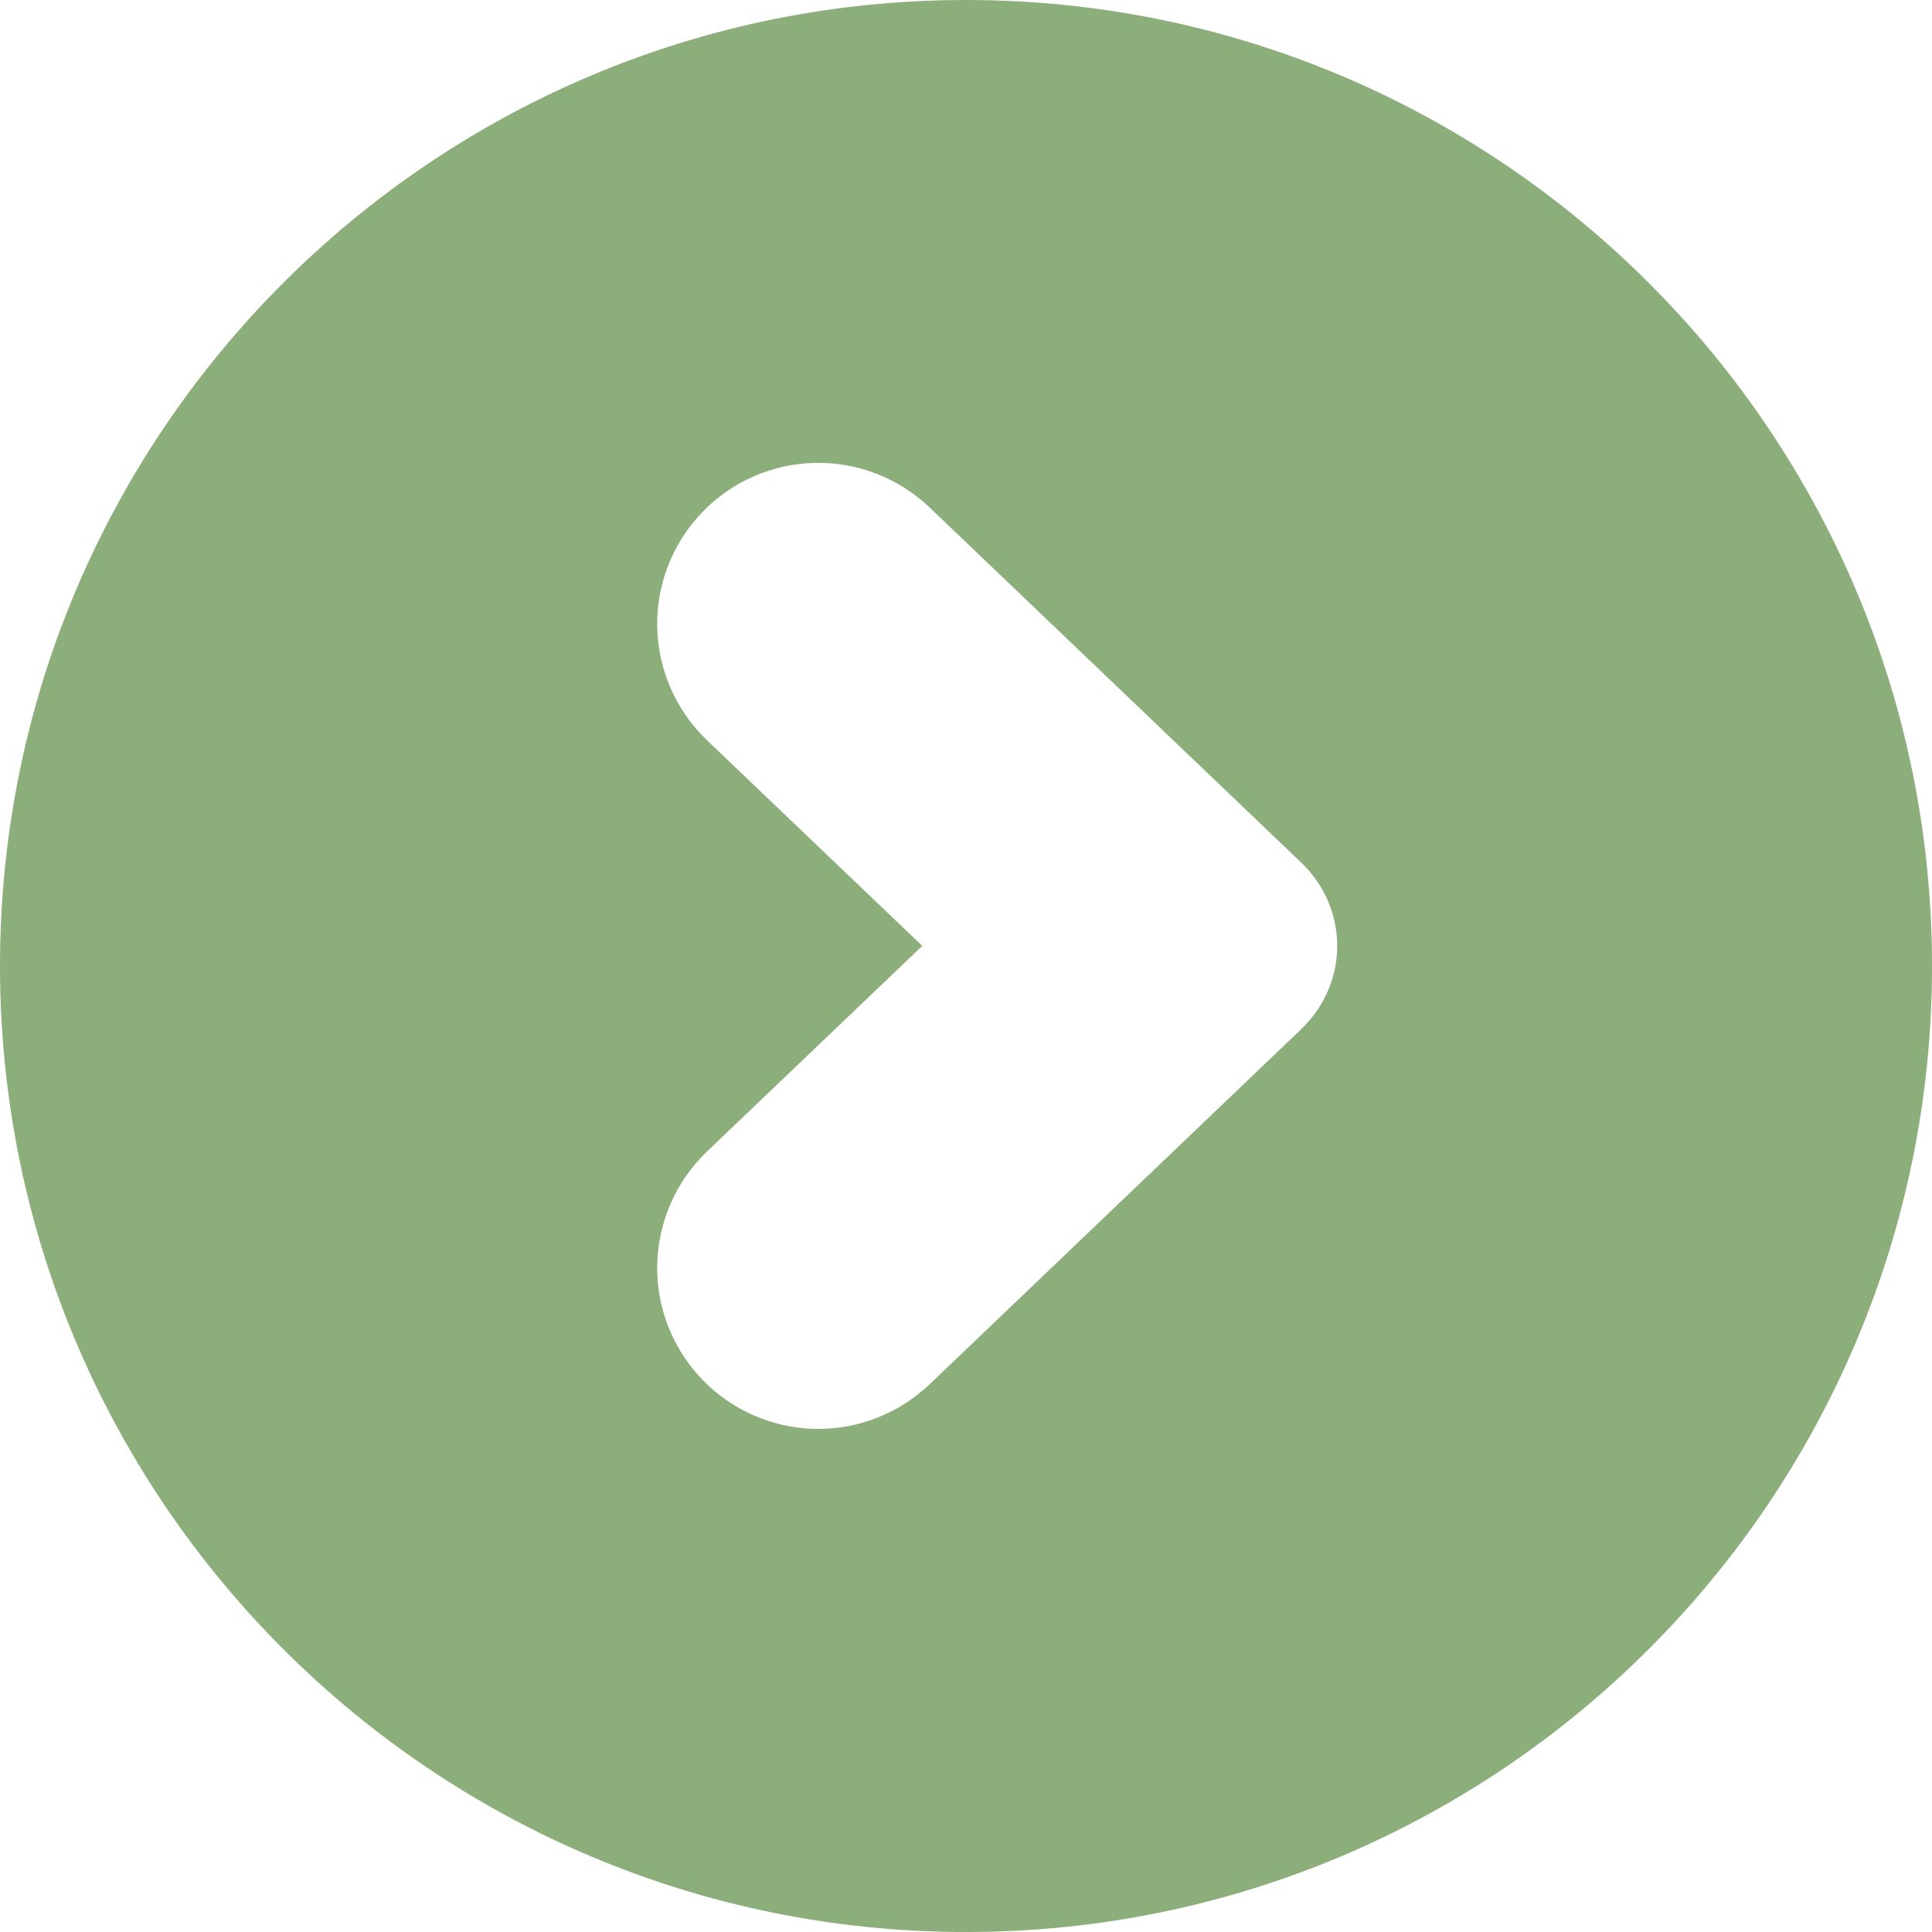 <?xml version="1.0" encoding="UTF-8" standalone="no"?><!-- Generator: Gravit.io --><svg xmlns="http://www.w3.org/2000/svg" xmlns:xlink="http://www.w3.org/1999/xlink" style="isolation:isolate" viewBox="1289.108 1178 96 96" width="96pt" height="96pt"><path d=" M 1385.108 1226 C 1385.108 1199.508 1363.6 1178 1337.108 1178 C 1310.616 1178 1289.108 1199.508 1289.108 1226 C 1289.108 1252.492 1310.616 1274 1337.108 1274 C 1363.6 1274 1385.108 1252.492 1385.108 1226 Z  M 1324.245 1214.79 C 1322.705 1213.32 1321.815 1211.3 1321.765 1209.18 C 1321.715 1207.06 1322.515 1205.01 1323.985 1203.47 C 1325.445 1201.94 1327.465 1201.05 1329.585 1201 C 1331.705 1200.95 1333.755 1201.75 1335.295 1203.21 L 1353.758 1220.855 C 1356.152 1223.142 1356.152 1226.858 1353.758 1229.145 L 1335.295 1246.79 C 1333.755 1248.25 1331.705 1249.05 1329.585 1249 C 1327.465 1248.95 1325.445 1248.06 1323.985 1246.53 C 1322.515 1244.99 1321.715 1242.94 1321.765 1240.82 C 1321.815 1238.7 1322.705 1236.68 1324.245 1235.21 L 1334.935 1225 L 1324.245 1214.79 Z " fill-rule="evenodd" fill="rgb(139,174,122)"/></svg>